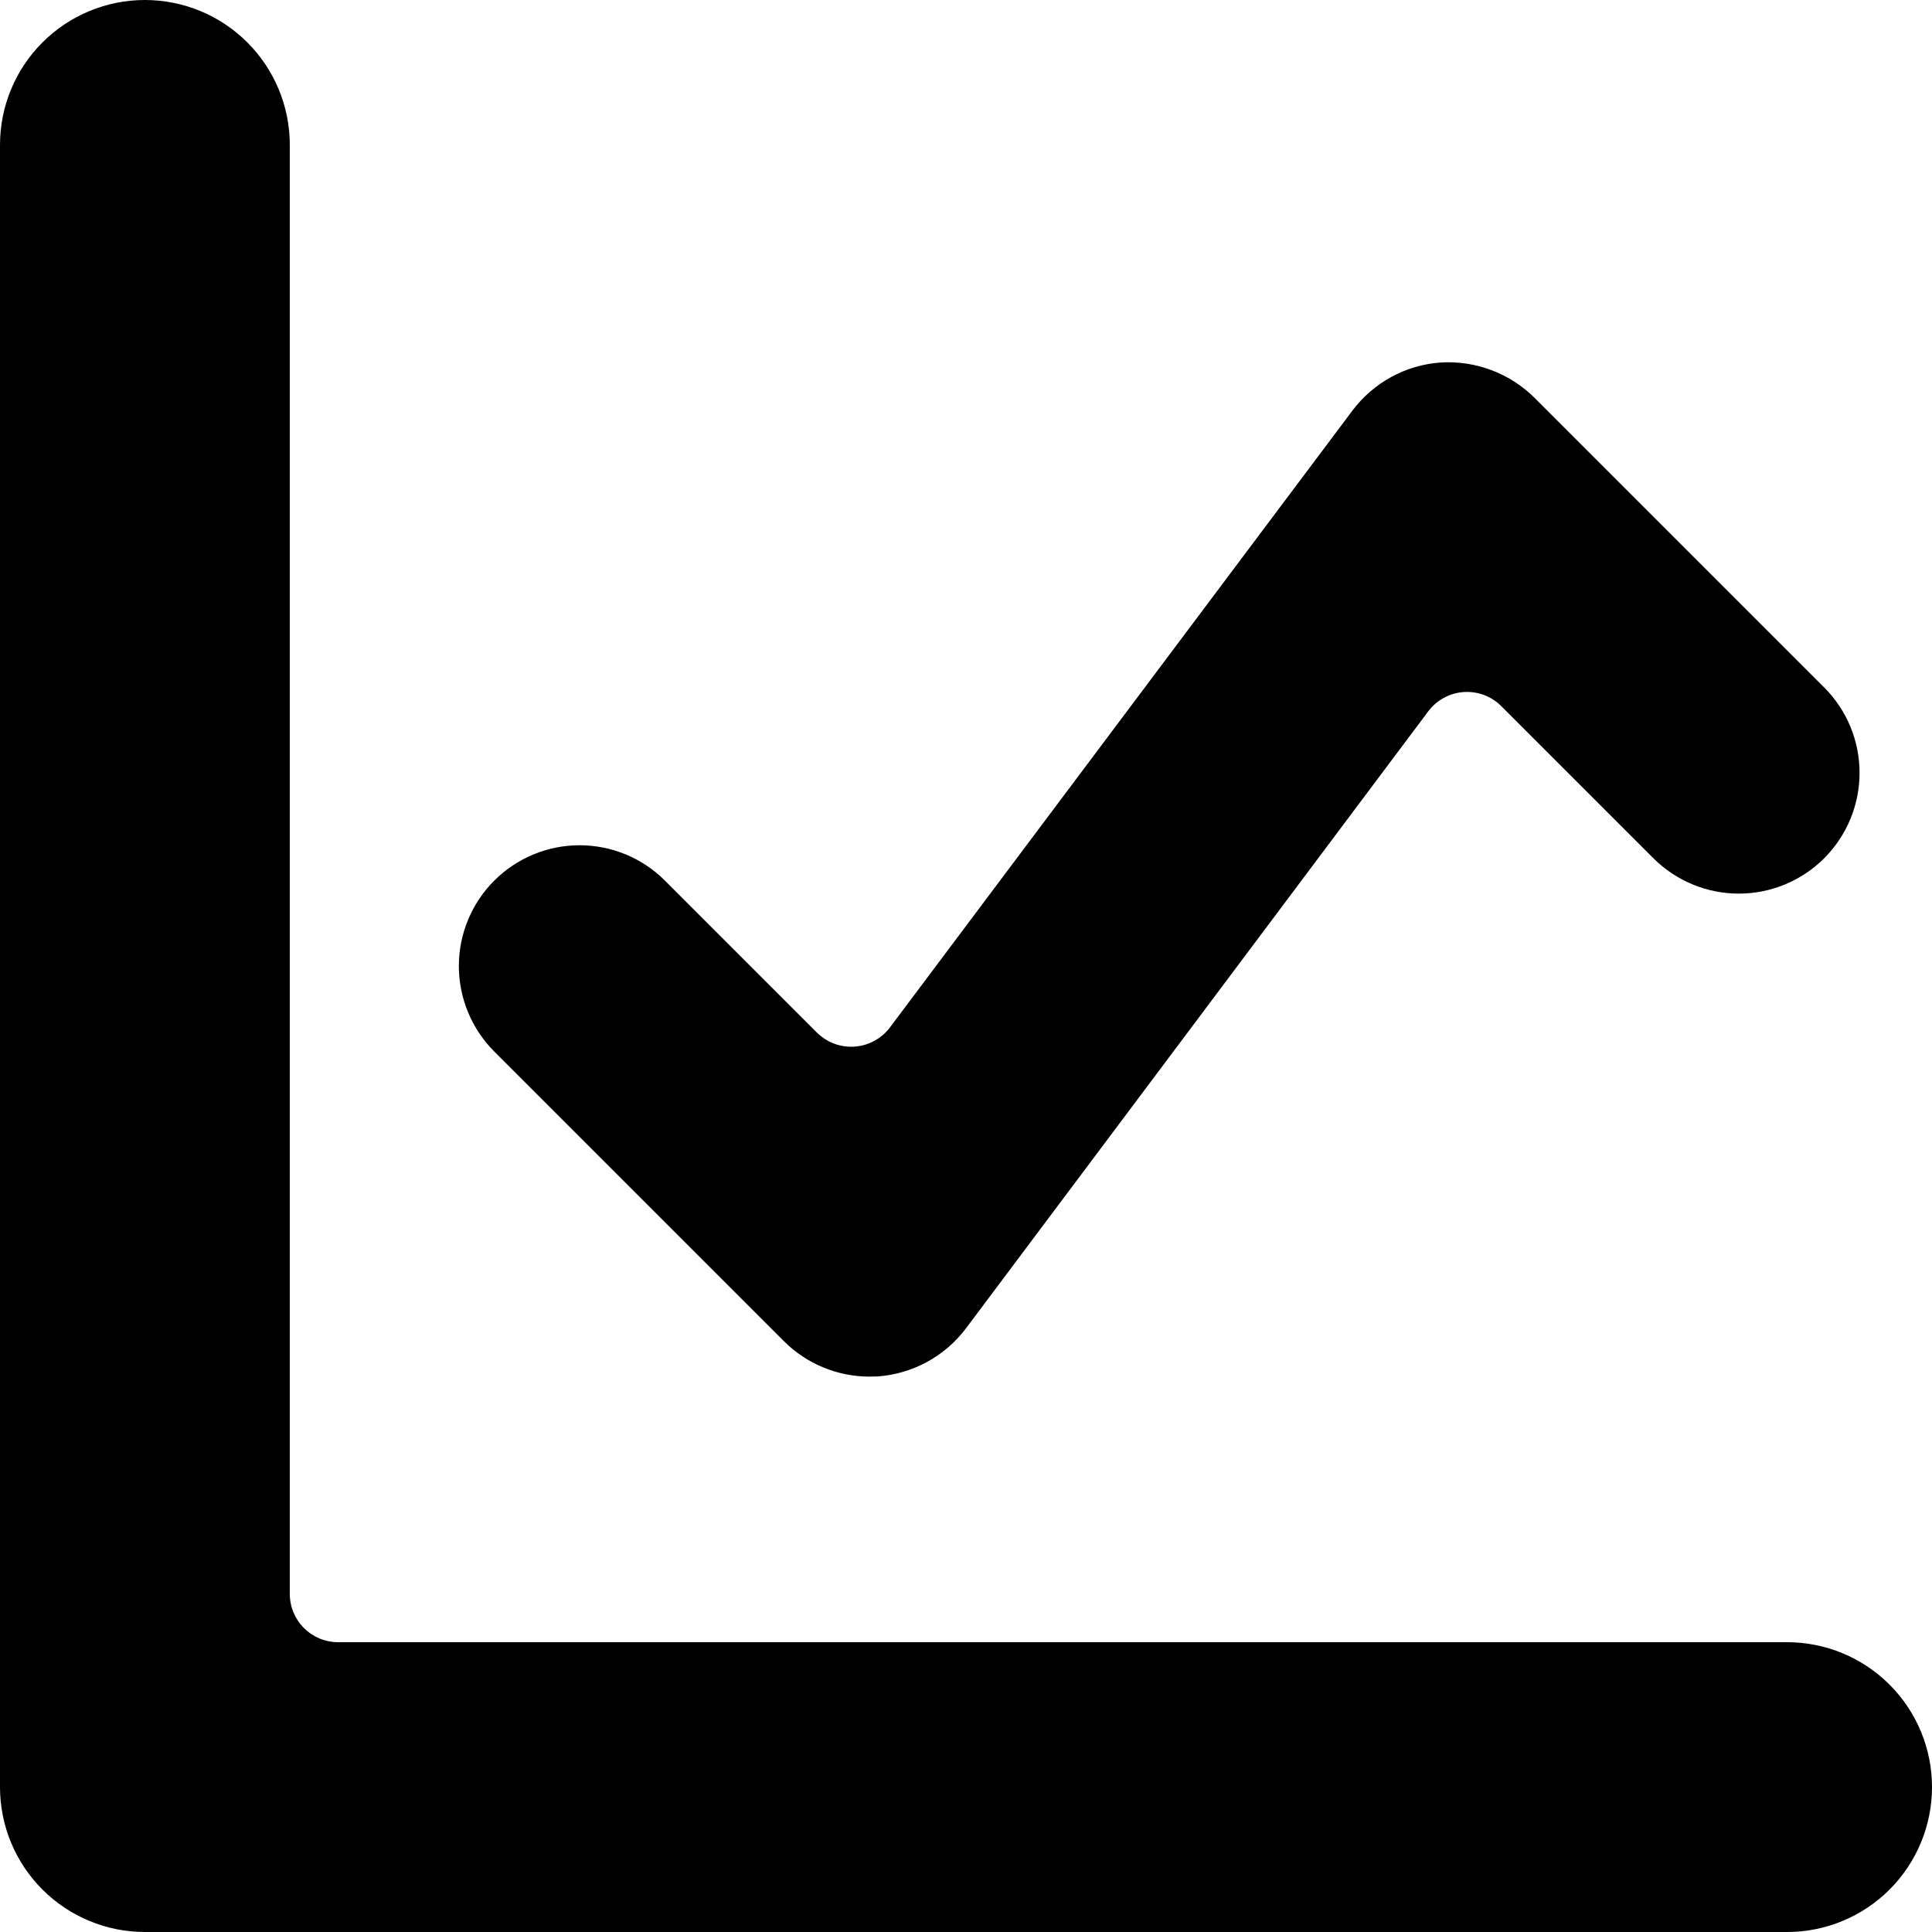 <svg width="30" height="30" viewBox="0 0 30 30" fill="none" xmlns="http://www.w3.org/2000/svg">
<path d="M30 27.75C30 28.347 29.763 28.919 29.341 29.341C28.919 29.763 28.347 30 27.75 30H2.25C1.653 30 1.081 29.763 0.659 29.341C0.237 28.919 0 28.347 0 27.75L0 2.25C0 1.653 0.237 1.081 0.659 0.659C1.081 0.237 1.653 0 2.25 0C2.847 0 3.419 0.237 3.841 0.659C4.263 1.081 4.5 1.653 4.5 2.25V24.75C4.5 24.949 4.579 25.14 4.72 25.28C4.86 25.421 5.051 25.5 5.25 25.5H27.75C28.347 25.5 28.919 25.737 29.341 26.159C29.763 26.581 30 27.153 30 27.75Z" fill="black"/>
<path d="M13.5 21.376C13.254 21.376 13.01 21.327 12.783 21.233C12.555 21.139 12.348 21.001 12.174 20.827L7.674 16.327C7.323 15.975 7.125 15.498 7.125 15.001C7.125 14.503 7.323 14.026 7.674 13.675C8.026 13.323 8.503 13.125 9 13.125C9.498 13.125 9.975 13.323 10.326 13.675L12.687 16.036C12.764 16.111 12.855 16.17 12.956 16.207C13.056 16.244 13.164 16.259 13.271 16.252C13.378 16.244 13.482 16.214 13.577 16.162C13.671 16.111 13.754 16.04 13.818 15.955L21 6.376C21.162 6.161 21.367 5.983 21.603 5.854C21.839 5.725 22.1 5.648 22.368 5.629C22.636 5.612 22.904 5.652 23.155 5.746C23.407 5.84 23.635 5.986 23.826 6.175L28.326 10.675C28.678 11.026 28.875 11.503 28.875 12.001C28.875 12.498 28.678 12.975 28.326 13.327C27.975 13.678 27.498 13.876 27 13.876C26.503 13.876 26.026 13.678 25.674 13.327L23.31 10.963C23.234 10.887 23.142 10.829 23.042 10.791C22.941 10.754 22.834 10.739 22.726 10.746C22.619 10.754 22.515 10.784 22.421 10.836C22.326 10.887 22.244 10.958 22.179 11.044L15 20.626C14.839 20.84 14.633 21.018 14.397 21.147C14.161 21.276 13.9 21.353 13.632 21.373L13.5 21.376Z" fill="black"/>
</svg>
